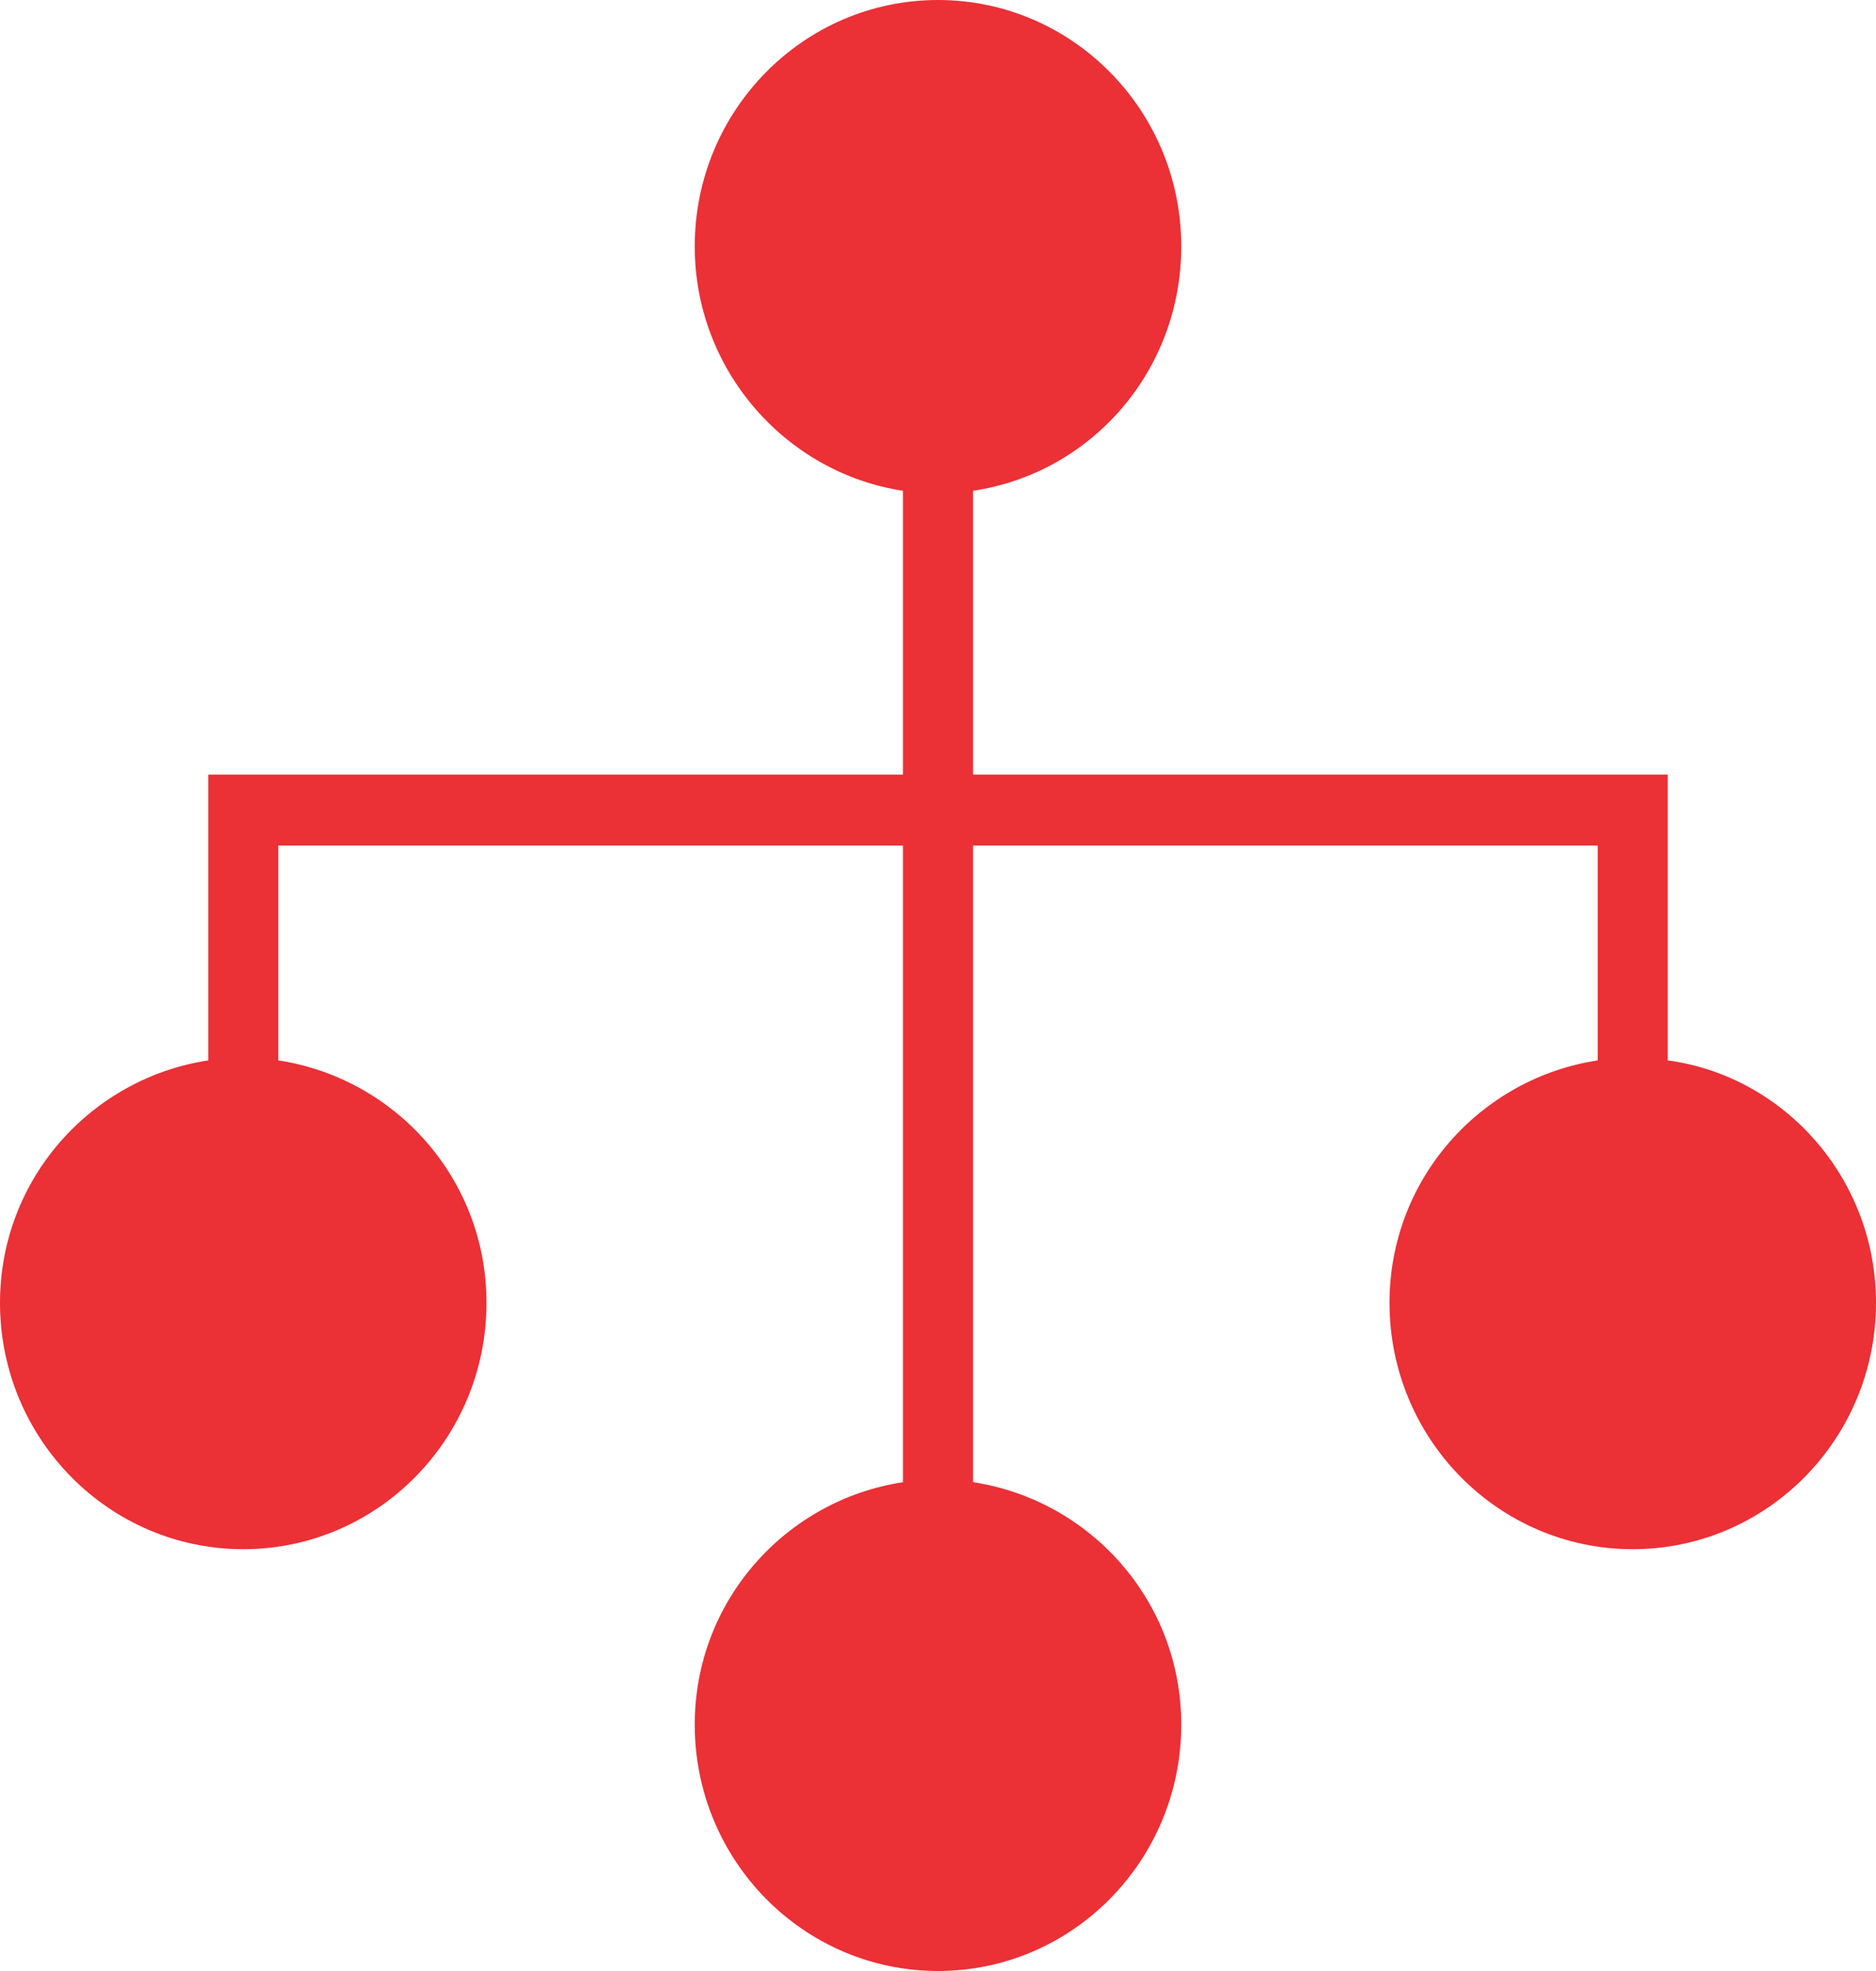 <svg width="40" height="42" viewBox="0 0 40 42" fill="none" xmlns="http://www.w3.org/2000/svg">
<path fill-rule="evenodd" clip-rule="evenodd" d="M35.56 22.596V18.018V16.506H34.066H20.747V10.458C23.278 10.08 25.187 7.896 25.187 5.25C25.187 2.352 22.863 0 20 0C17.137 0 14.813 2.352 14.813 5.25C14.813 7.896 16.764 10.08 19.253 10.458V16.506H5.934H4.44V18.018V22.596C1.95 22.974 0 25.116 0 27.762C0 30.66 2.324 33.012 5.187 33.012C8.05 33.012 10.373 30.66 10.373 27.762C10.373 25.116 8.423 22.974 5.934 22.596V18.018H19.253V31.584C16.764 31.962 14.813 34.104 14.813 36.75C14.813 39.648 17.137 42 20 42C22.863 42 25.187 39.648 25.187 36.75C25.187 34.104 23.236 31.962 20.747 31.584V18.018H34.066V22.596C31.577 22.974 29.627 25.116 29.627 27.762C29.627 30.66 31.95 33.012 34.813 33.012C37.676 33.012 40 30.66 40 27.762C40 25.116 38.05 22.932 35.56 22.596Z" fill="#EB3036"/>
</svg>
